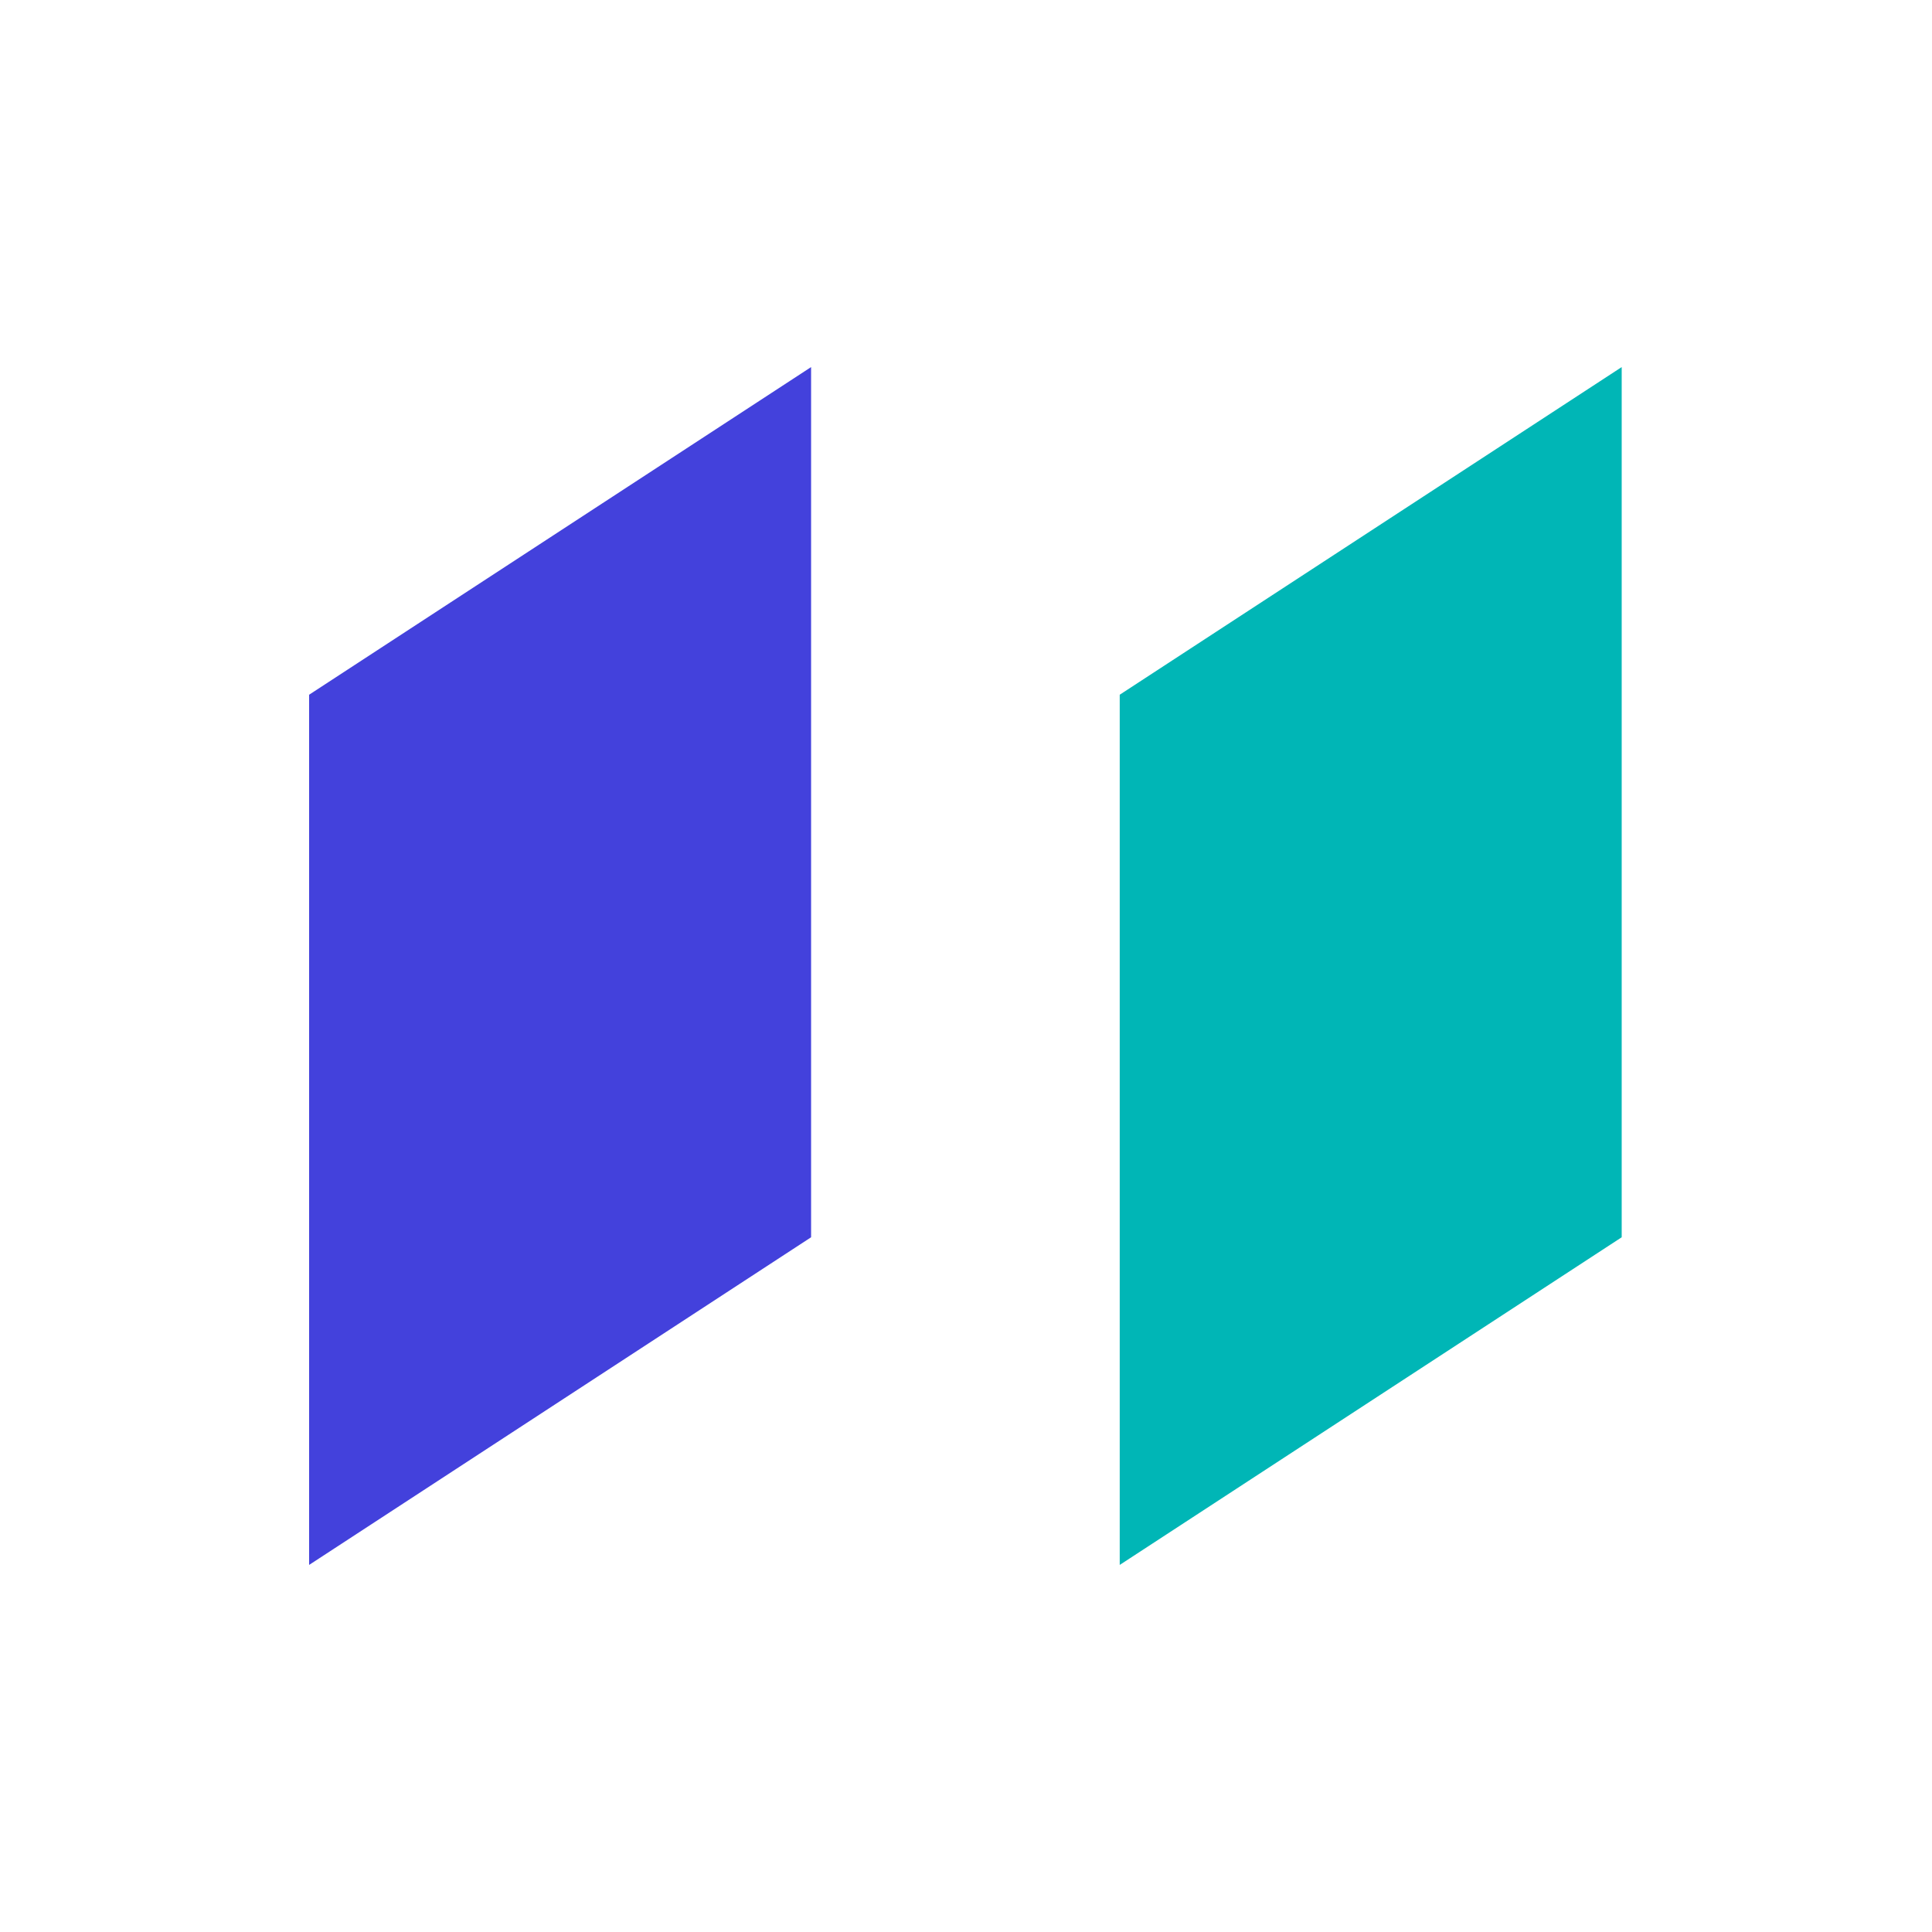 <svg width="400" height="400" viewBox="0 0 400 400" fill="none" xmlns="http://www.w3.org/2000/svg">
<path fillRule="evenodd" clipRule="evenodd" d="M167.928 256.163L64 324V143.835L167.928 76V256.163Z" fill="#4341DC"/>
<path fillRule="evenodd" clipRule="evenodd" d="M335.755 256.163L231.827 324V143.835L335.755 76V256.163Z" fill="#00B6B6"/>
</svg>
